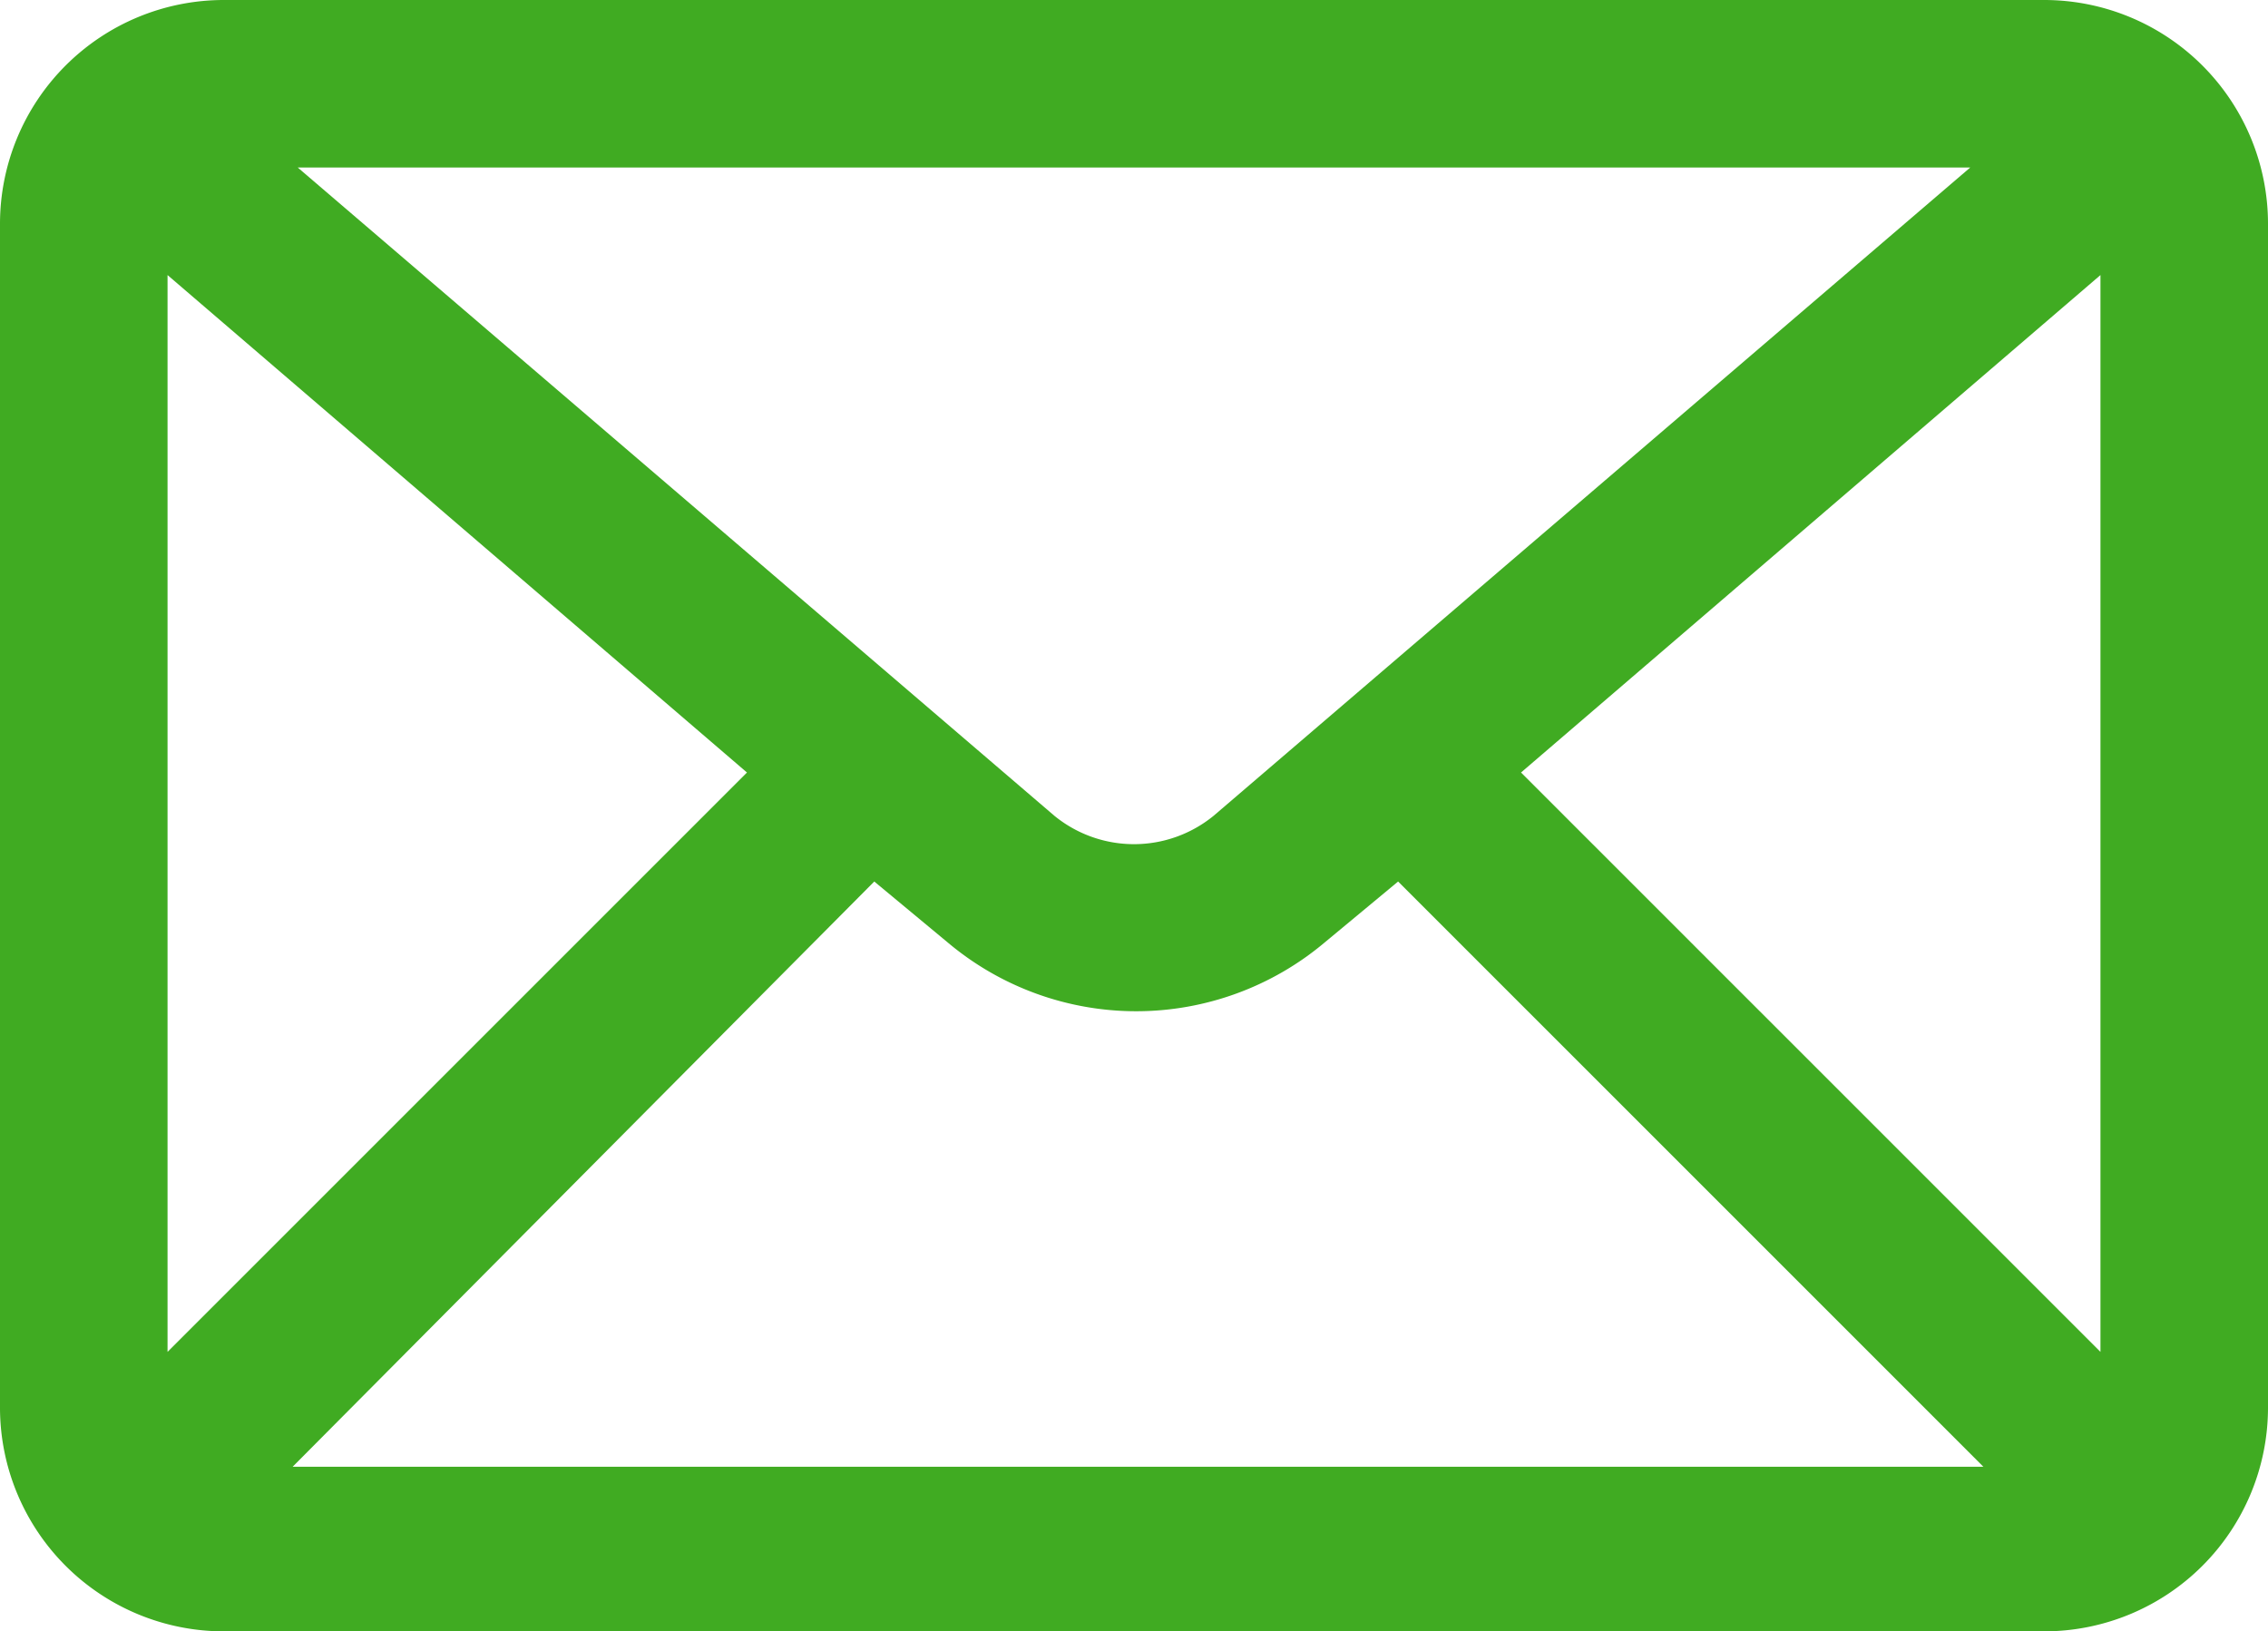 <svg xmlns="http://www.w3.org/2000/svg" viewBox="0 0 31 22.3"><defs><style>.cls-1{fill:#40ab22;}</style></defs><title>icon_envelope</title><g id="Ebene_2" data-name="Ebene 2"><g id="Layer_1" data-name="Layer 1"><path class="cls-1" d="M27.94,0H3.06A3.06,3.06,0,0,0,0,3.06V19.25A3.06,3.06,0,0,0,3.06,22.3H27.94A3.06,3.06,0,0,0,31,19.25V3.06A3.06,3.06,0,0,0,27.94,0Zm.77,3.76V18.48l-7.92-7.92ZM16.59,11.15a1.72,1.72,0,0,1-2.18,0L4.07,2.29H26.93Zm-4.64.9,1,.83a4,4,0,0,0,5.16,0l1-.83,8,8H4Zm-1.74-1.49L2.29,18.48V3.76Z"/></g></g></svg>